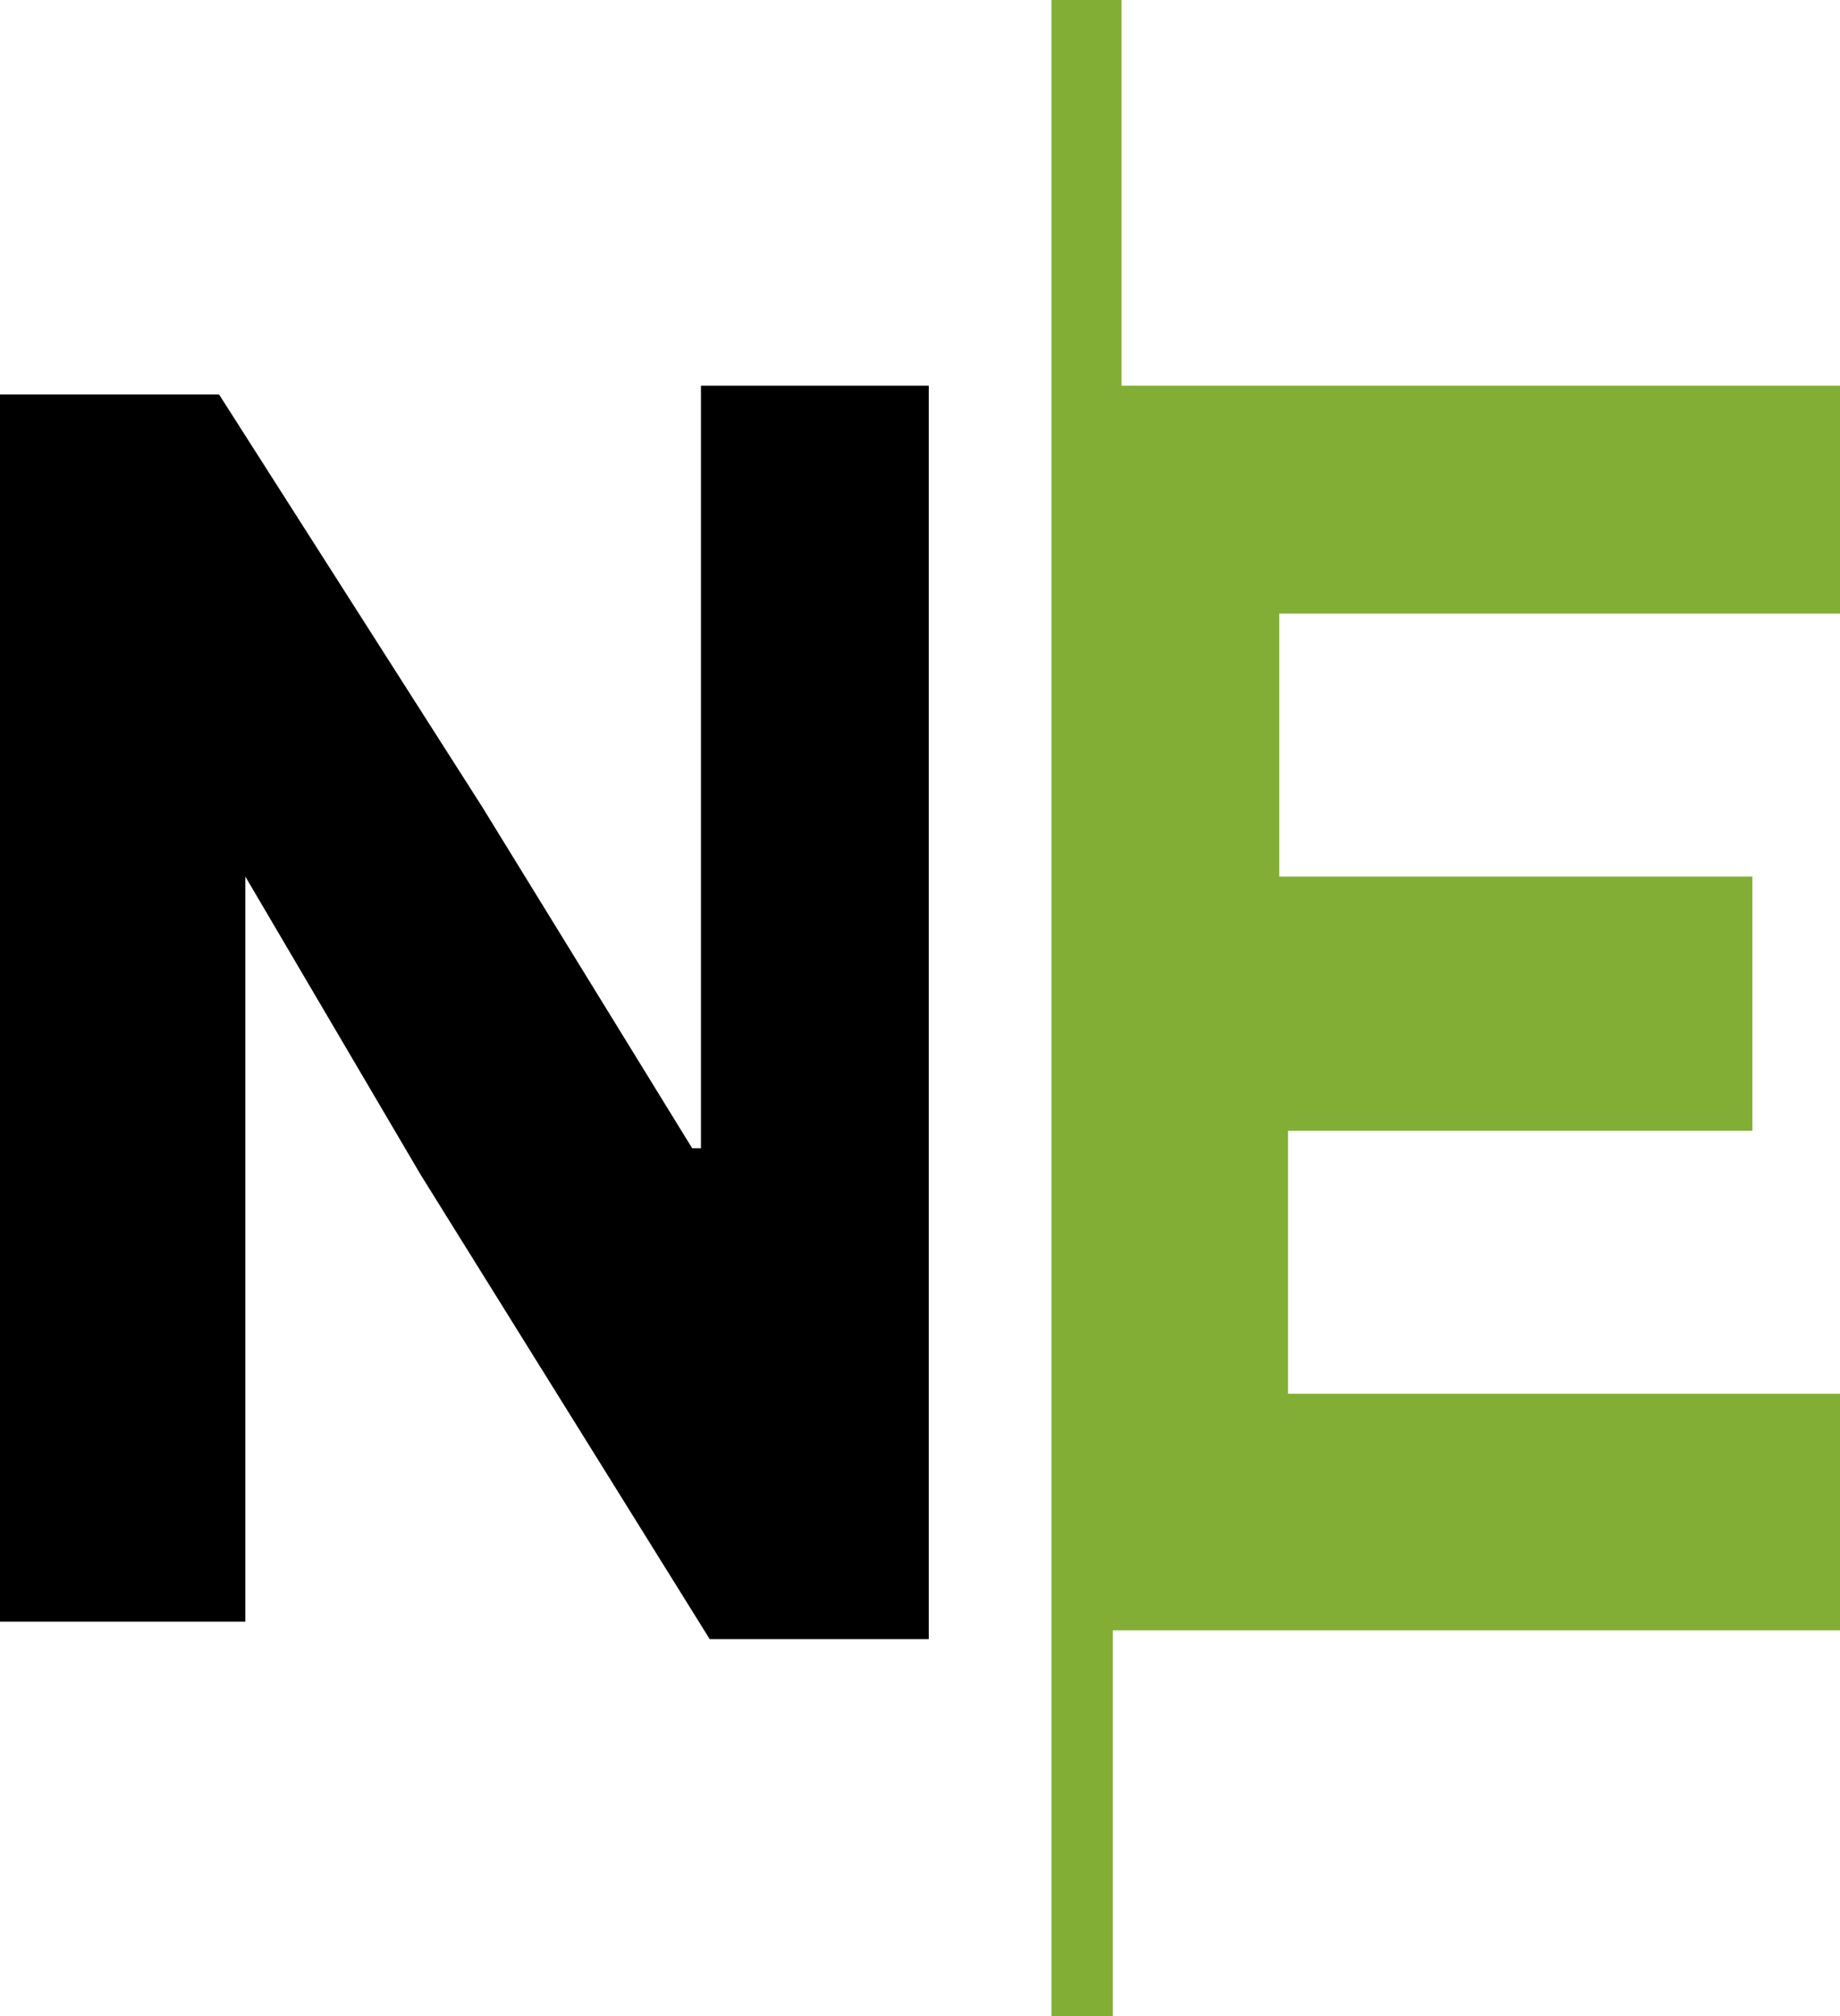<svg xmlns="http://www.w3.org/2000/svg" fill="none" viewBox="0 0 21 23">
  <path fill="#82AE36" d="M12.8 0H12v23h.7v-4.4H21v-2.7h-6.3v-3H20V10h-5.4V7H21V4.4h-8.2V0Z"/>
  <path fill="#000" d="M7.9 13.1 5.5 9.2l-3-4.7H0v14h2.8V10l2 3.4 3.3 5.3h2.5V4.4H8v8.7Z"/>
</svg>
